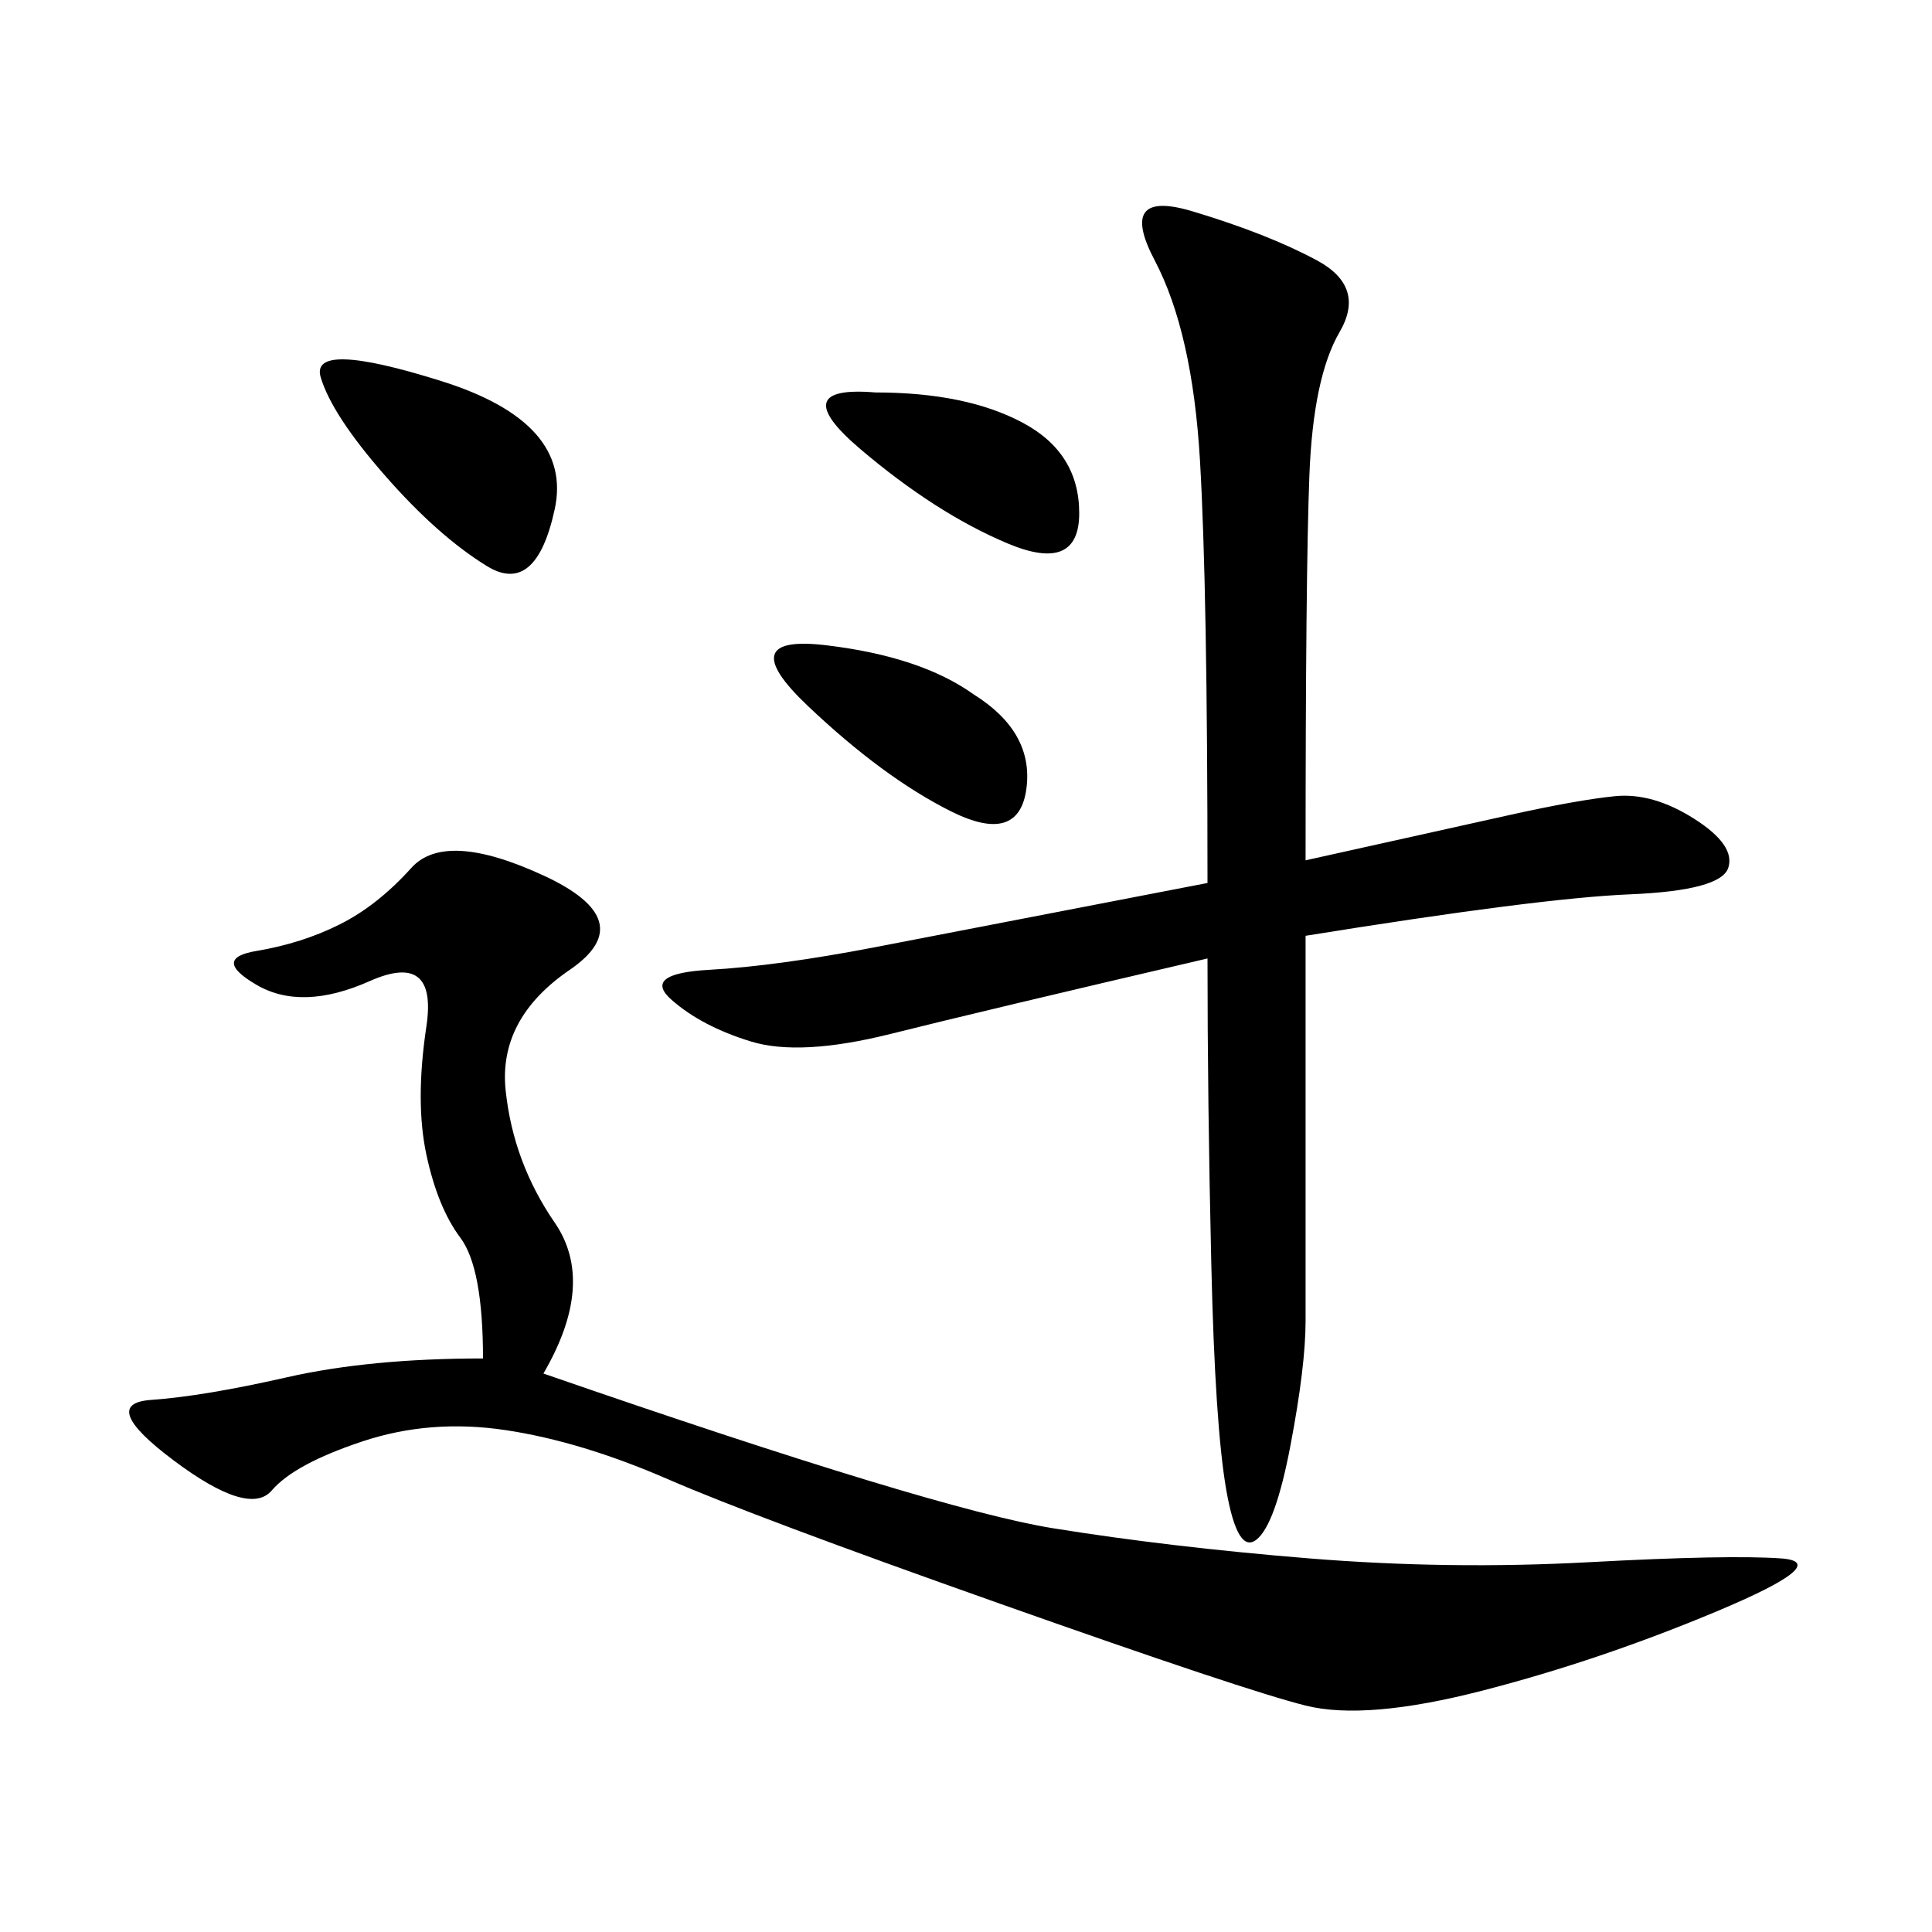 <svg xmlns="http://www.w3.org/2000/svg" xmlns:xlink="http://www.w3.org/1999/xlink" width="300" height="300"><path d="M84.38 213.28Q145.31 234.38 163.48 237.30Q181.64 240.23 203.32 241.99Q225 243.75 246.68 242.58Q268.36 241.41 276.56 241.99Q284.77 242.58 266.60 250.20Q248.44 257.81 230.27 262.50Q212.11 267.19 202.73 264.84Q193.36 262.50 155.27 249.02Q117.19 235.55 103.71 229.69Q90.23 223.83 78.52 222.07Q66.80 220.31 56.25 223.83Q45.70 227.34 42.19 231.45Q38.67 235.55 26.95 226.76Q15.23 217.97 23.44 217.38Q31.64 216.80 44.53 213.87Q57.42 210.94 75 210.94L75 210.94Q75 196.88 71.48 192.19Q67.97 187.50 66.21 179.30Q64.45 171.09 66.21 159.38Q67.97 147.66 57.42 152.34Q46.88 157.03 39.84 152.93Q32.81 148.83 39.84 147.66Q46.88 146.48 52.73 143.55Q58.59 140.63 63.87 134.77Q69.14 128.91 84.38 135.94Q99.61 142.97 88.48 150.59Q77.34 158.20 78.52 169.34Q79.69 180.47 86.13 189.84Q92.58 199.22 84.38 213.28L84.38 213.28ZM202.73 133.59L234.38 126.56Q244.92 124.22 250.78 123.63Q256.64 123.05 263.09 127.15Q269.53 131.25 268.36 134.77Q267.19 138.28 253.13 138.87Q239.06 139.45 202.73 145.31L202.73 145.31L202.73 205.08Q202.73 212.11 200.39 224.41Q198.05 236.72 195.12 239.06Q192.19 241.41 190.43 231.45Q188.67 221.48 188.09 196.29Q187.50 171.09 187.50 148.83L187.50 148.83Q152.34 157.03 138.28 160.55Q124.22 164.06 116.60 161.72Q108.98 159.38 104.30 155.27Q99.61 151.17 110.16 150.59Q120.70 150 135.94 147.07Q151.17 144.14 187.50 137.11L187.50 137.11Q187.50 91.41 186.33 71.48Q185.16 51.56 179.30 40.43Q173.44 29.30 185.16 32.81Q196.88 36.33 204.49 40.43Q212.11 44.53 208.01 51.56Q203.91 58.59 203.32 73.83Q202.73 89.06 202.73 133.59L202.73 133.59ZM59.77 73.83Q51.56 64.45 49.80 58.59Q48.05 52.73 68.55 59.18Q89.06 65.63 86.13 79.10Q83.20 92.58 75.59 87.89Q67.97 83.20 59.77 73.83L59.77 73.83ZM151.17 107.81Q160.55 113.67 159.38 122.46Q158.20 131.25 147.66 125.98Q137.11 120.70 125.39 109.57Q113.67 98.44 128.32 100.20Q142.97 101.95 151.17 107.81L151.17 107.81ZM135.94 60.94Q150 60.94 158.79 65.63Q167.58 70.31 167.58 79.69L167.58 79.69Q167.58 89.06 156.45 84.38Q145.31 79.69 133.59 69.73Q121.88 59.77 135.94 60.94L135.94 60.94Z"/></svg>
